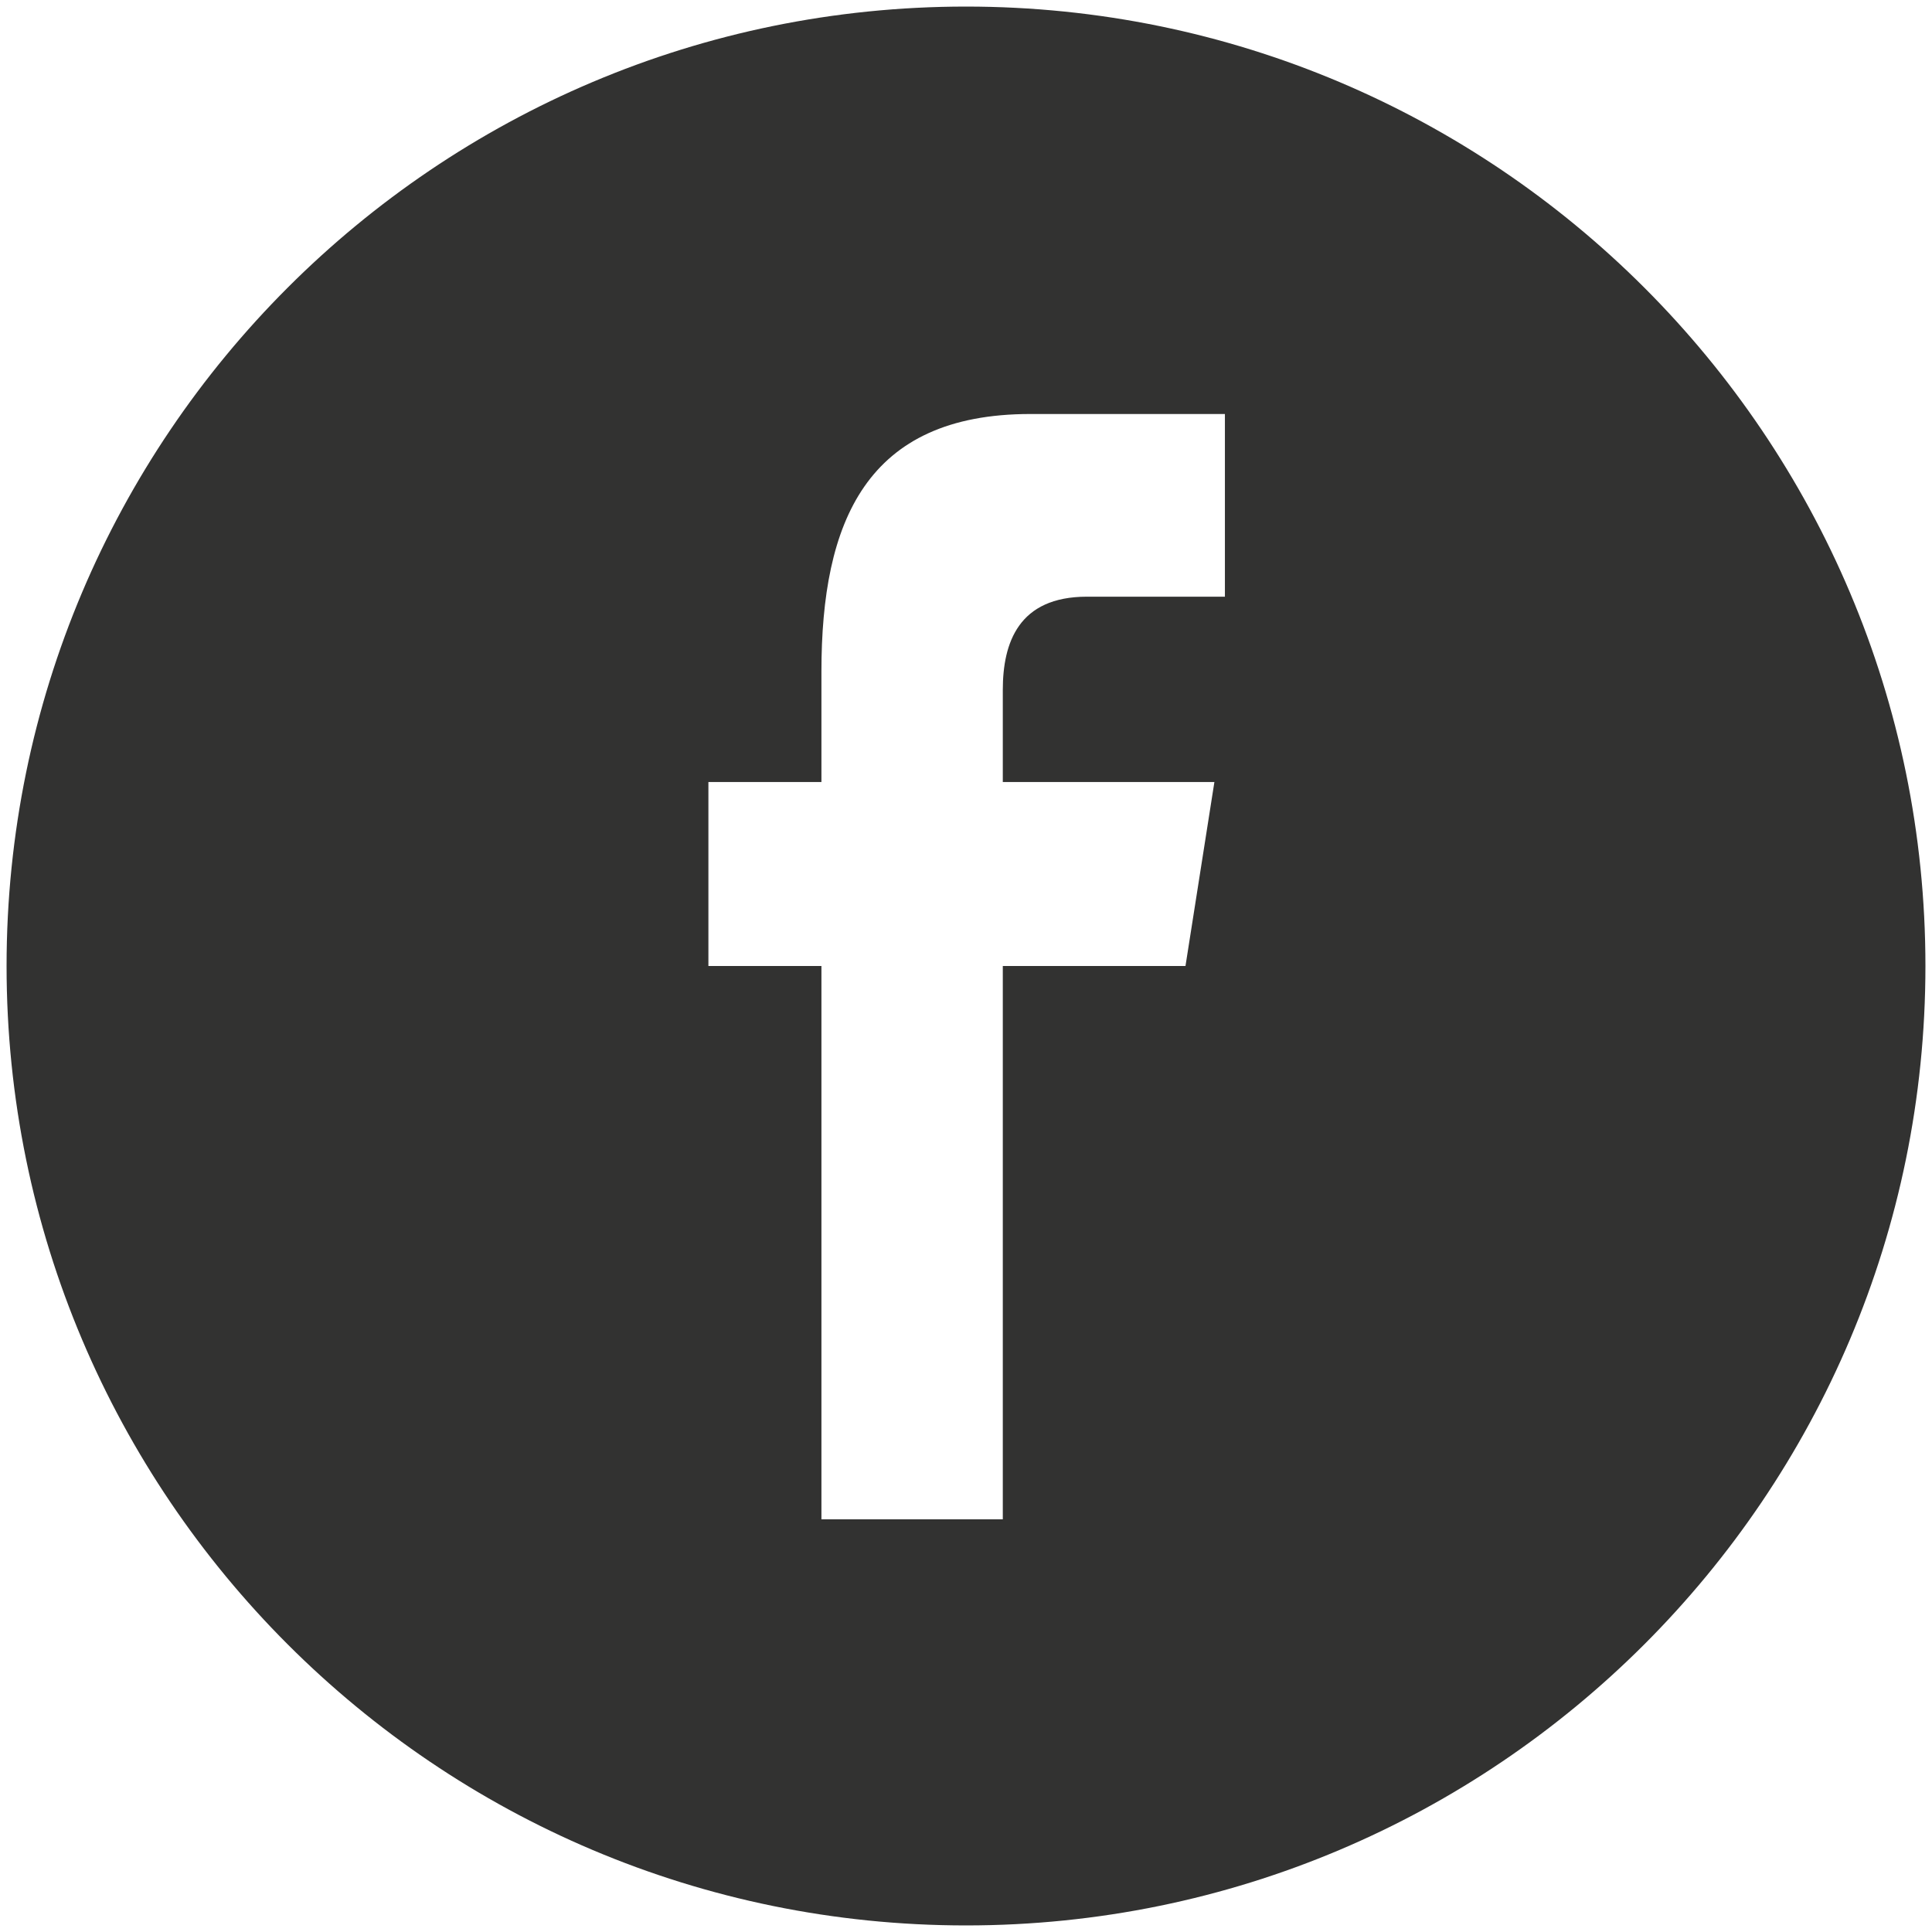 <?xml version="1.0" encoding="utf-8"?>
<!-- Generator: Adobe Illustrator 25.3.1, SVG Export Plug-In . SVG Version: 6.00 Build 0)  -->
<svg version="1.1" id="Capa_1" xmlns="http://www.w3.org/2000/svg" xmlns:xlink="http://www.w3.org/1999/xlink" x="0px" y="0px"
	 width="147px" height="147px" viewBox="0 0 147 147" style="enable-background:new 0 0 147 147;" xml:space="preserve">
<style type="text/css">
	.st0{fill:#323231;}
</style>
<g>
	<path class="st0" d="M146.5,73.5c0-40.3-32.7-73-73-73c-40.3,0-73,32.7-73,73c0,40.3,32.7,73,73,73
		C113.8,146.5,146.5,113.8,146.5,73.5z M53.9,73.5v-14h8.6v-8.4c0-11.4,3.4-19.6,15.9-19.6h14.8v13.9H82.7c-5.2,0-6.4,3.5-6.4,7.1v7
		h16.1l-2.2,14H76.3v42.1H62.5V73.5H53.9z"/>
</g>
</svg>
